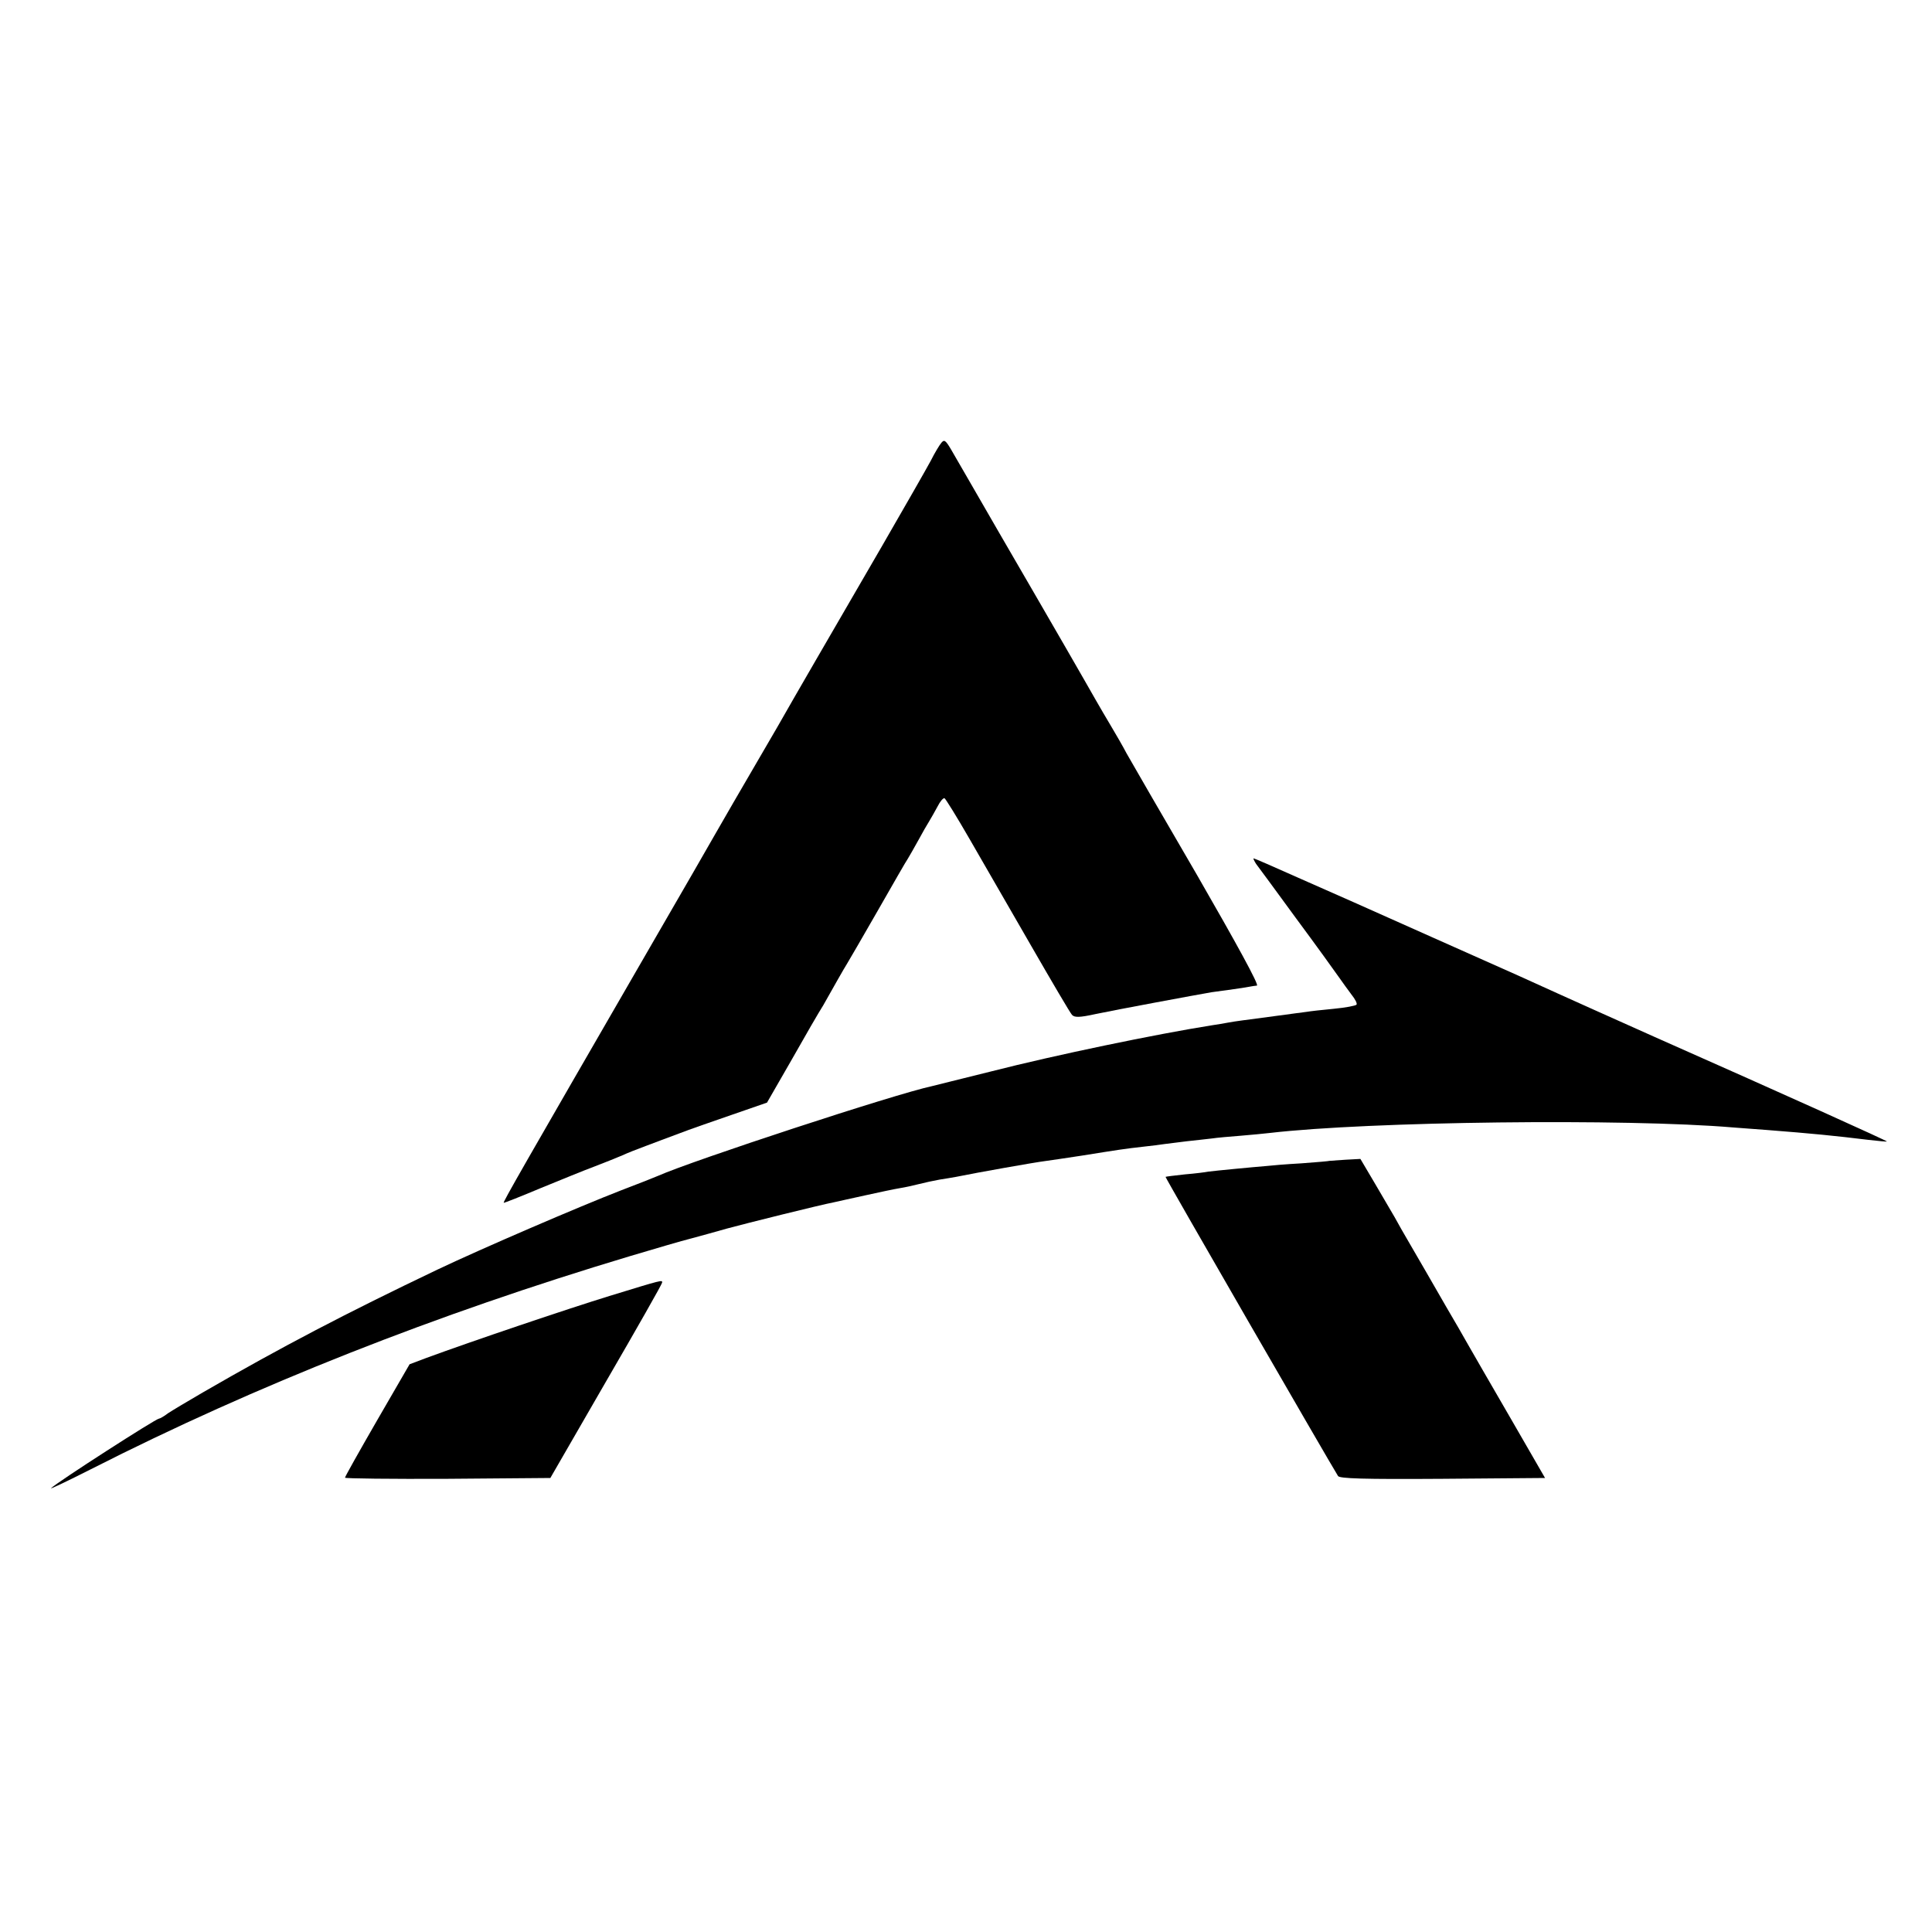 <?xml version="1.0" standalone="no"?>
<!DOCTYPE svg PUBLIC "-//W3C//DTD SVG 20010904//EN"
 "http://www.w3.org/TR/2001/REC-SVG-20010904/DTD/svg10.dtd">
<svg version="1.0" xmlns="http://www.w3.org/2000/svg"
 width="700pt" height="700pt" viewBox="0 0 700 700"
 preserveAspectRatio="xMidYMid meet">
<g transform="translate(0,700) scale(0.1,-0.1)"
fill="#000000" stroke="none">
<path d="M3411 5396 c-7 -8 -25 -38 -39 -66 -15 -28 -94 -166 -176 -308 -82
-141 -190 -327 -239 -412 -49 -85 -113 -195 -141 -245 -142 -243 -205 -353
-224 -386 -11 -20 -123 -214 -248 -430 -446 -772 -522 -904 -519 -907 1 -1 60
22 131 52 71 29 161 66 199 80 39 15 84 33 100 40 17 8 55 23 85 34 30 11 84
32 120 45 36 14 122 44 192 68 l127 44 88 153 c48 85 100 175 116 200 15 26
38 67 52 92 14 25 30 52 35 60 5 8 55 94 110 190 55 96 104 182 110 190 5 8
22 38 37 65 15 28 33 59 40 70 7 11 20 35 30 53 9 18 20 31 25 30 4 -2 45 -68
91 -148 46 -80 146 -253 222 -385 76 -132 143 -246 149 -252 9 -10 27 -10 86
3 71 15 367 70 420 79 14 2 50 7 80 11 30 4 58 9 63 10 4 1 13 2 21 3 9 1 -72
149 -216 399 -127 218 -242 417 -256 442 -13 25 -39 70 -57 100 -18 30 -43 73
-55 94 -12 21 -61 107 -109 190 -48 83 -156 270 -241 416 -84 146 -163 282
-175 303 -19 32 -24 35 -34 23z"/>
<path d="M4551 3870 c8 -10 73 -99 144 -196 72 -97 141 -193 155 -213 14 -20
35 -49 47 -65 13 -16 21 -32 18 -36 -3 -4 -40 -11 -82 -15 -43 -4 -87 -9 -98
-11 -11 -1 -58 -8 -105 -14 -128 -17 -153 -20 -180 -25 -14 -3 -41 -7 -60 -10
-202 -32 -568 -108 -795 -166 -110 -27 -208 -52 -217 -54 -136 -29 -869 -270
-993 -325 -11 -5 -72 -29 -135 -53 -152 -59 -503 -210 -665 -287 -329 -157
-563 -279 -850 -445 -55 -32 -112 -66 -127 -76 -14 -11 -29 -19 -32 -19 -11 0
-367 -229 -391 -252 -5 -5 60 26 145 69 598 304 1250 561 1950 771 91 27 192
57 225 65 33 9 92 25 130 36 66 18 335 85 387 95 12 3 64 14 113 25 50 11 106
23 125 26 19 3 51 10 70 15 19 5 52 12 74 16 21 3 48 8 60 10 78 16 288 53
321 57 22 3 83 12 135 20 131 21 157 25 220 32 30 3 66 8 80 10 14 2 50 6 80
10 30 3 71 8 90 10 19 3 67 7 105 10 39 3 86 8 105 10 360 42 1291 53 1680 20
19 -1 73 -6 120 -9 167 -13 247 -21 370 -36 36 -4 66 -7 67 -6 2 2 -359 165
-842 379 -154 69 -311 139 -350 157 -114 52 -116 53 -460 206 -181 81 -399
178 -484 215 -85 38 -156 69 -159 69 -2 0 2 -9 9 -20z"/>
<path d="M4817 2794 c-1 -1 -47 -5 -102 -9 -55 -3 -113 -8 -130 -10 -16 -1
-66 -6 -110 -10 -44 -4 -88 -9 -97 -10 -9 -2 -48 -7 -85 -10 -37 -4 -69 -8
-70 -9 -2 -2 592 -1031 625 -1084 6 -9 89 -12 379 -10 l371 3 -127 220 c-70
121 -139 240 -153 265 -14 25 -49 86 -78 135 -29 50 -61 106 -72 125 -11 19
-37 64 -58 100 -21 36 -47 81 -57 100 -11 19 -44 75 -72 123 l-52 88 -55 -3
c-31 -2 -56 -4 -57 -4z"/>
<path d="M2210 2305 c-156 -48 -499 -164 -665 -225 l-61 -23 -117 -202 c-64
-111 -117 -205 -117 -209 0 -3 167 -5 372 -4 l372 3 202 350 c112 193 203 353
203 358 1 10 3 11 -189 -48z"/>
</g>
</svg>
